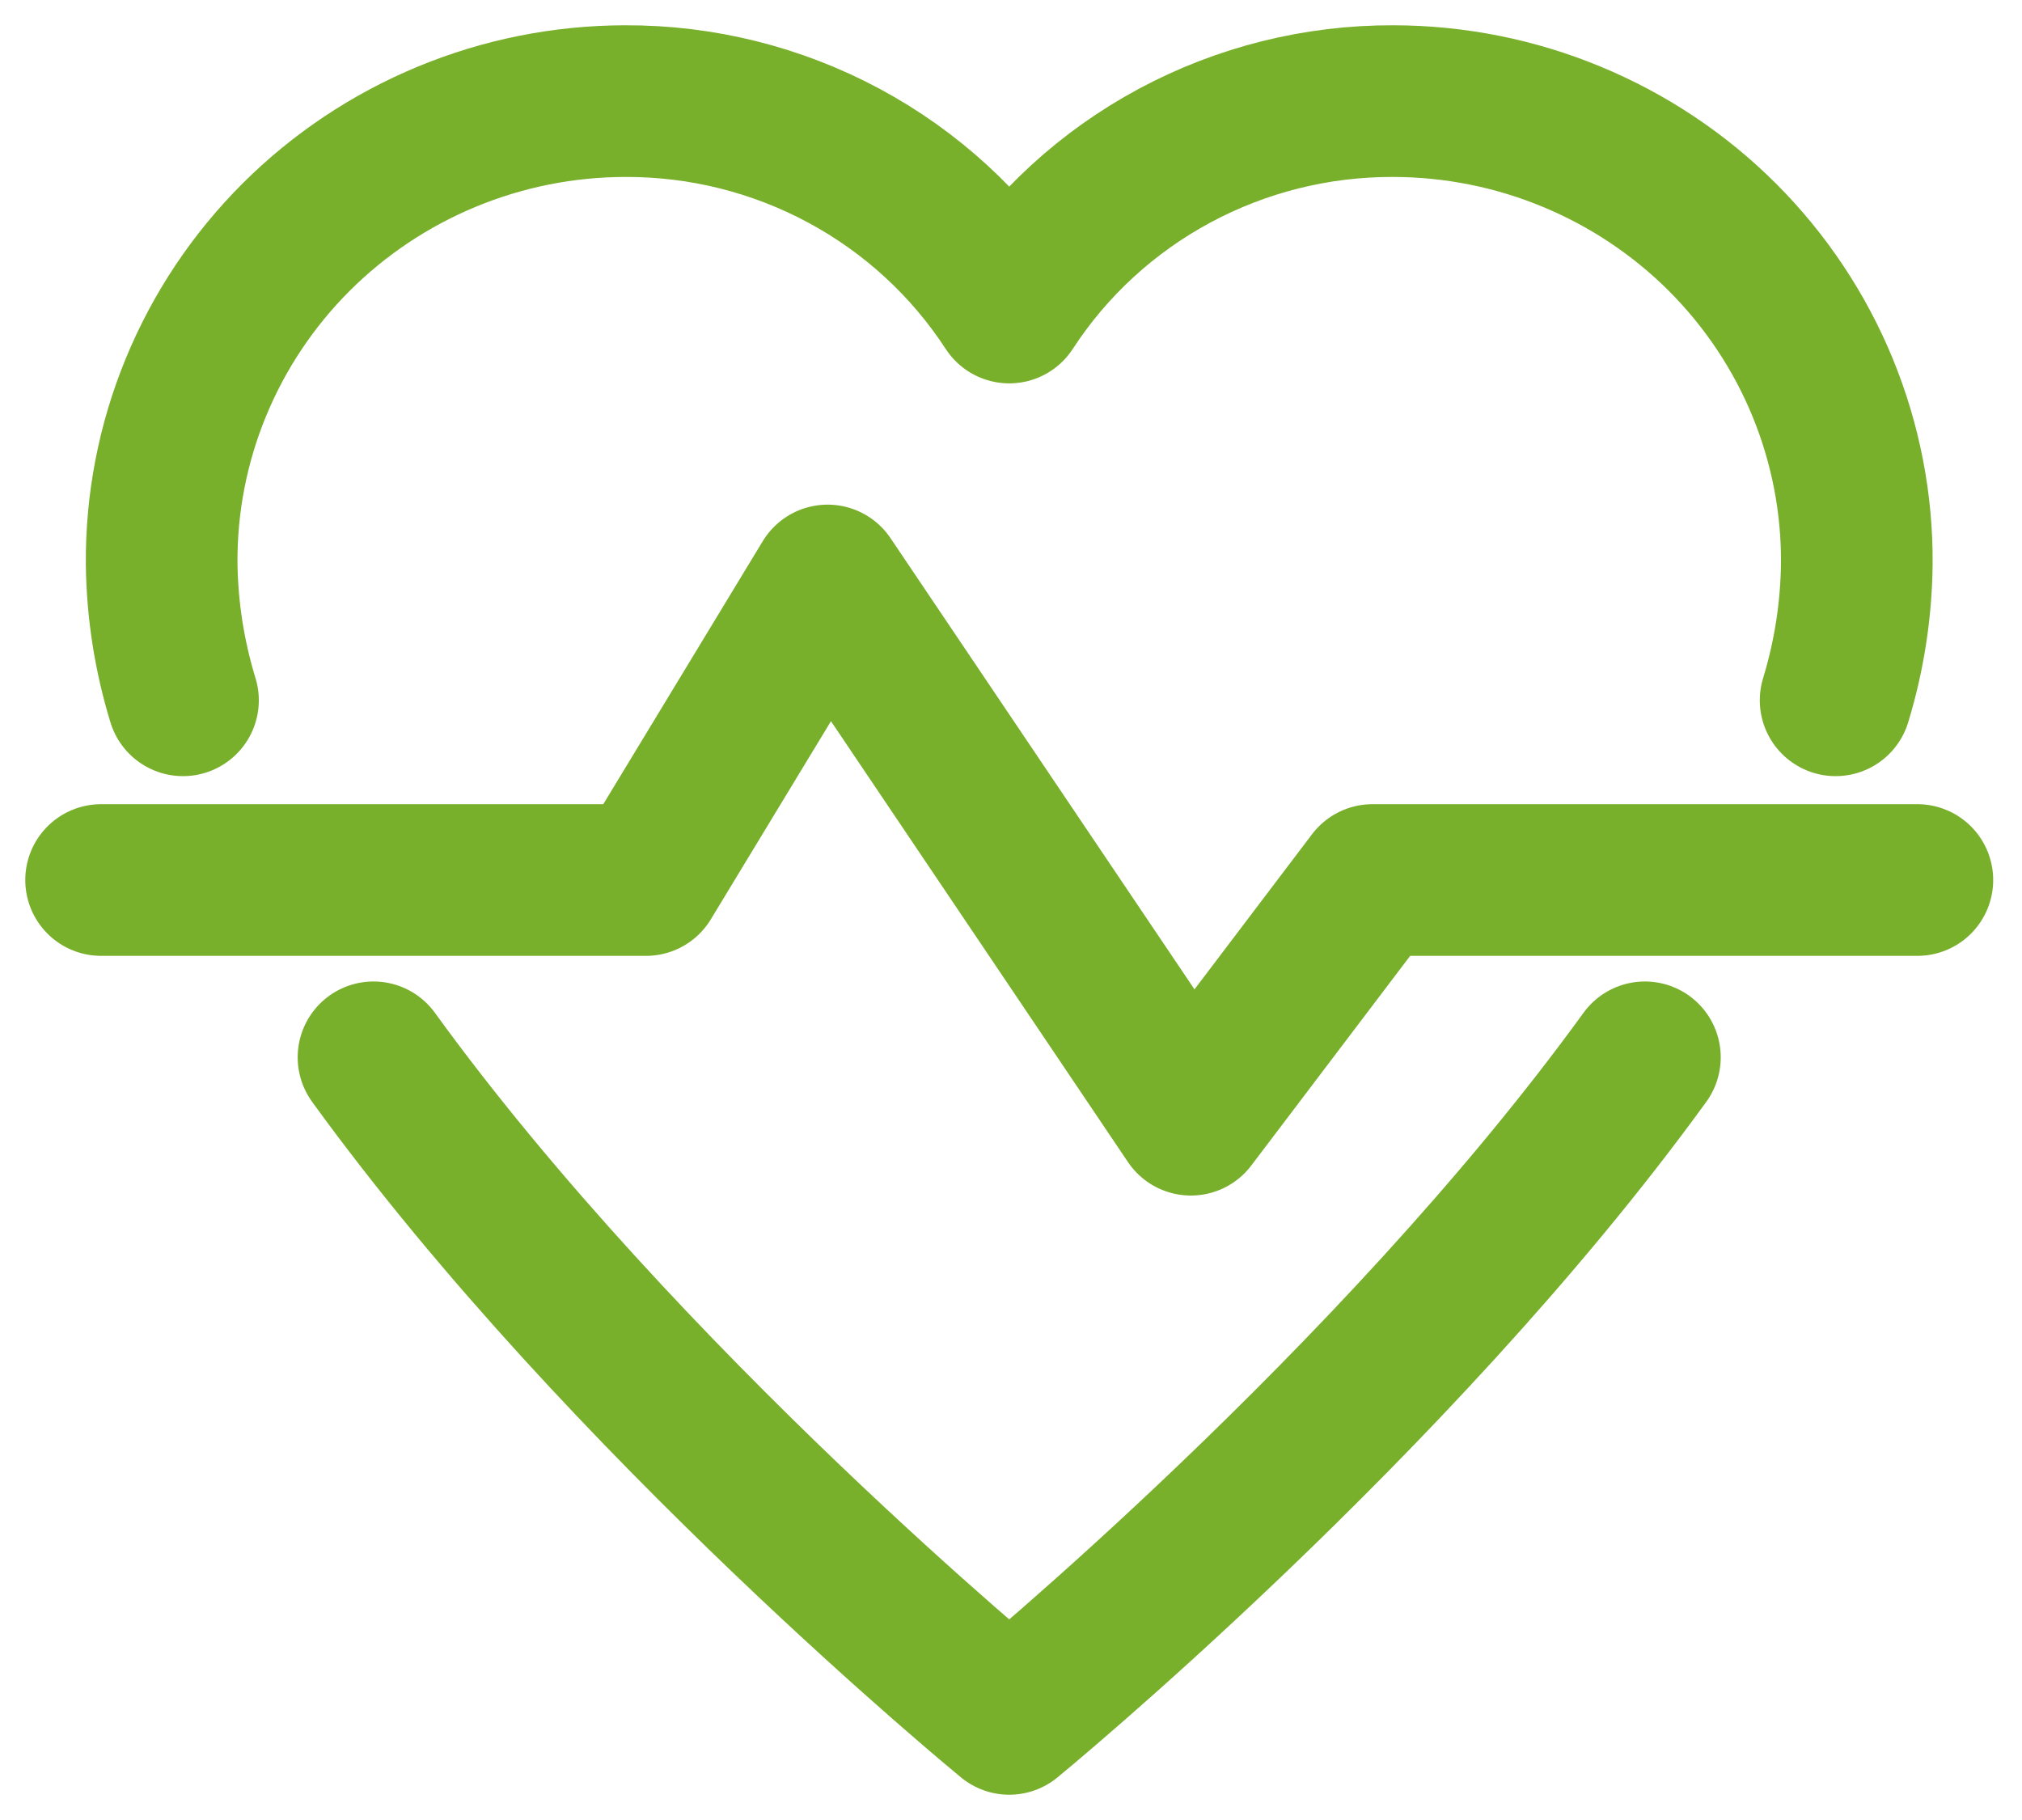 <?xml version="1.0" encoding="UTF-8"?> <svg xmlns="http://www.w3.org/2000/svg" width="40" height="36" viewBox="0 0 40 36" fill="none"><path d="M36.313 13.852C36.58 12.978 36.721 12.071 36.732 11.159C36.742 9.961 36.511 8.773 36.055 7.663C35.599 6.554 34.925 5.544 34.074 4.693C33.222 3.842 32.208 3.166 31.091 2.704C29.975 2.241 28.776 2.002 27.566 2C26.054 1.994 24.566 2.365 23.237 3.079C21.909 3.792 20.783 4.825 19.965 6.083C19.146 4.825 18.021 3.792 16.693 3.079C15.364 2.365 13.876 1.994 12.364 2C11.153 2.002 9.955 2.241 8.838 2.704C7.722 3.166 6.708 3.842 5.856 4.693C5.004 5.544 4.331 6.554 3.875 7.663C3.418 8.773 3.188 9.961 3.198 11.159C3.21 12.072 3.352 12.978 3.62 13.852M7.389 20.914C12.356 27.766 19.965 34 19.965 34C19.965 34 27.574 27.766 32.54 20.914M2 17.407H12.779L16.372 11.482L23.558 22.148L27.151 17.407H37.93" stroke="#78AF2B" stroke-width="3" stroke-linecap="round" stroke-linejoin="round"></path></svg> 